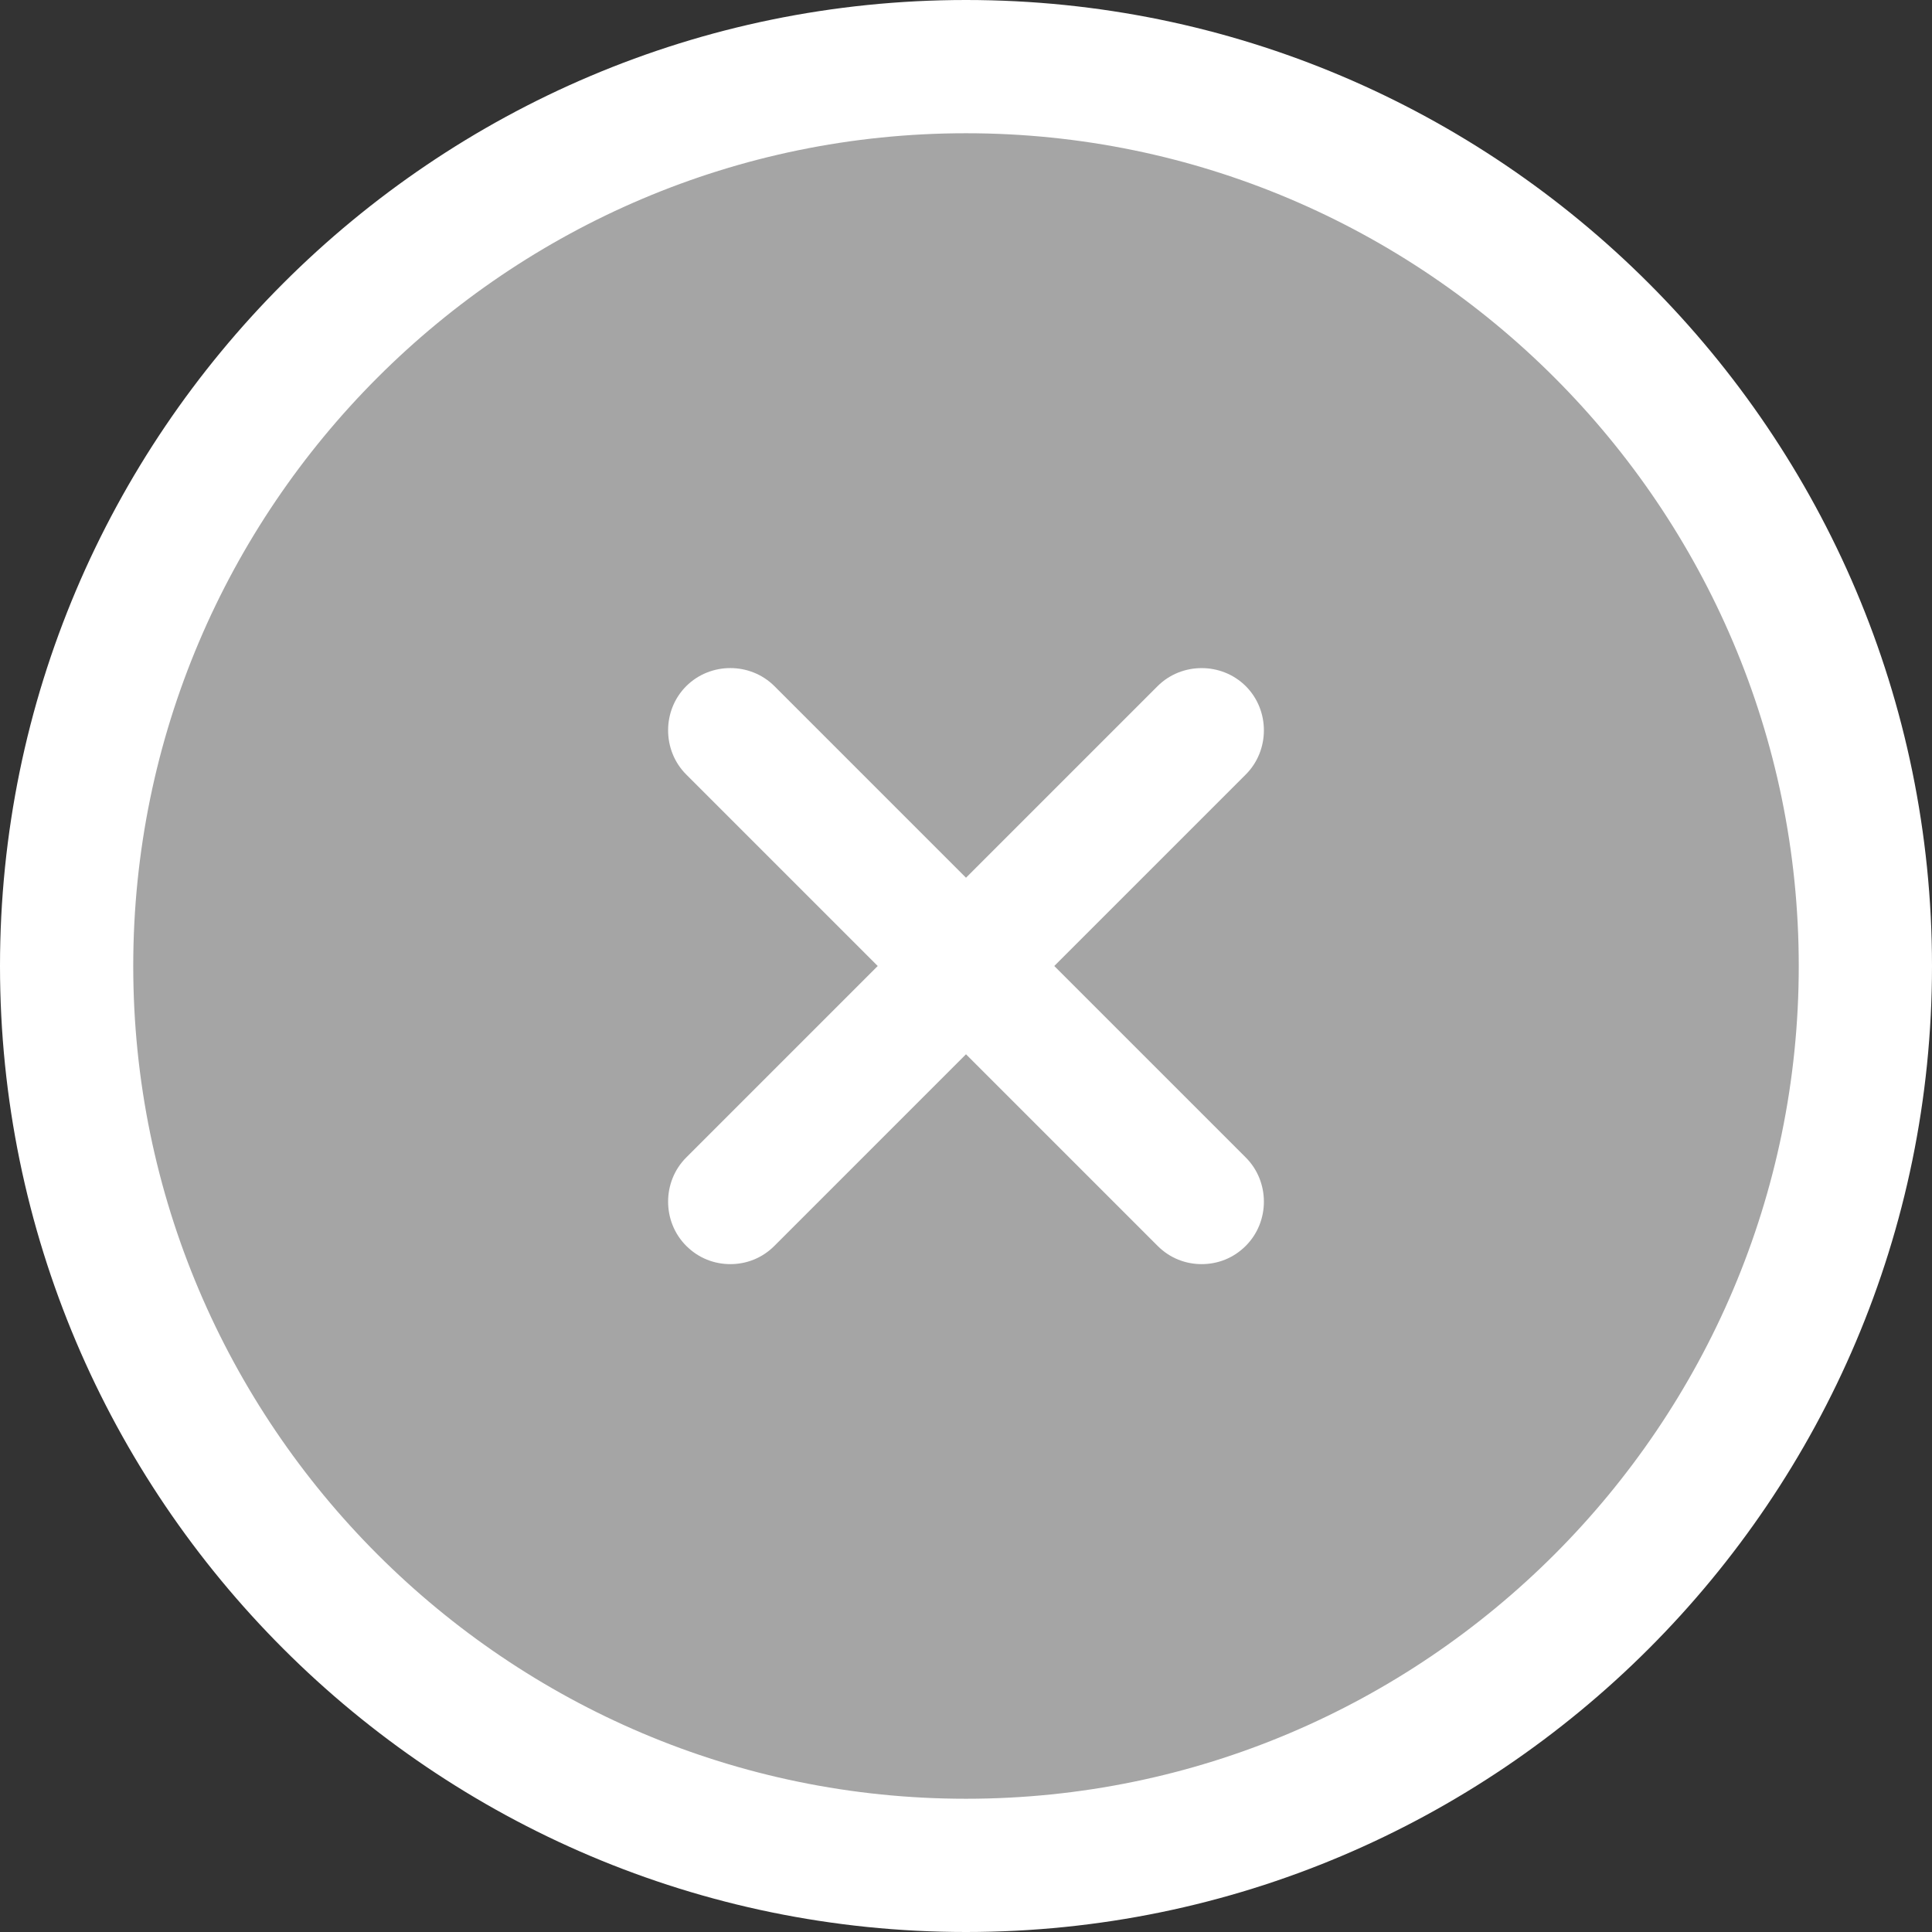 <svg xmlns="http://www.w3.org/2000/svg" width="29" height="29" viewBox="0 0 29 29">
  <rect x="0" y="0" width="29" height="29" fill="#333333" stroke="none"/>
  <g id="close-circle_bold" transform="translate(-14 -14)">
    <g id="パス_3" data-name="パス 3" transform="translate(0 0)" fill="#a5a5a5">
      <path d="M 28.5 42 C 21.056 42 15 35.944 15 28.5 C 15 21.056 21.056 15 28.5 15 C 35.944 15 42 21.056 42 28.5 C 42 35.944 35.944 42 28.5 42 Z" stroke="none"/>
      <path d="M 28.5 16 C 21.612 16 16 21.612 16 28.5 C 16 35.388 21.612 41 28.5 41 C 35.388 41 41 35.388 41 28.5 C 41 21.612 35.388 16 28.5 16 M 28.5 27.175 L 31.375 24.3 C 31.737 23.938 32.337 23.938 32.7 24.3 C 33.062 24.662 33.062 25.263 32.7 25.625 L 29.825 28.5 L 32.7 31.375 C 33.062 31.737 33.062 32.338 32.7 32.7 C 32.513 32.888 32.275 32.975 32.037 32.975 C 31.8 32.975 31.562 32.888 31.375 32.7 L 28.5 29.825 L 25.625 32.7 C 25.438 32.888 25.2 32.975 24.963 32.975 C 24.725 32.975 24.487 32.888 24.3 32.7 C 23.938 32.338 23.938 31.737 24.3 31.375 L 27.175 28.5 L 24.3 25.625 C 23.938 25.263 23.938 24.662 24.3 24.3 C 24.662 23.938 25.262 23.937 25.625 24.3 L 28.5 27.175 M 28.5 14 C 36.495 14 43 20.505 43 28.5 C 43 36.495 36.495 43 28.5 43 C 20.505 43 14 36.495 14 28.5 C 14 20.505 20.505 14 28.5 14 Z" stroke="none" fill="#fff"/>
    </g>
  </g>
</svg>
